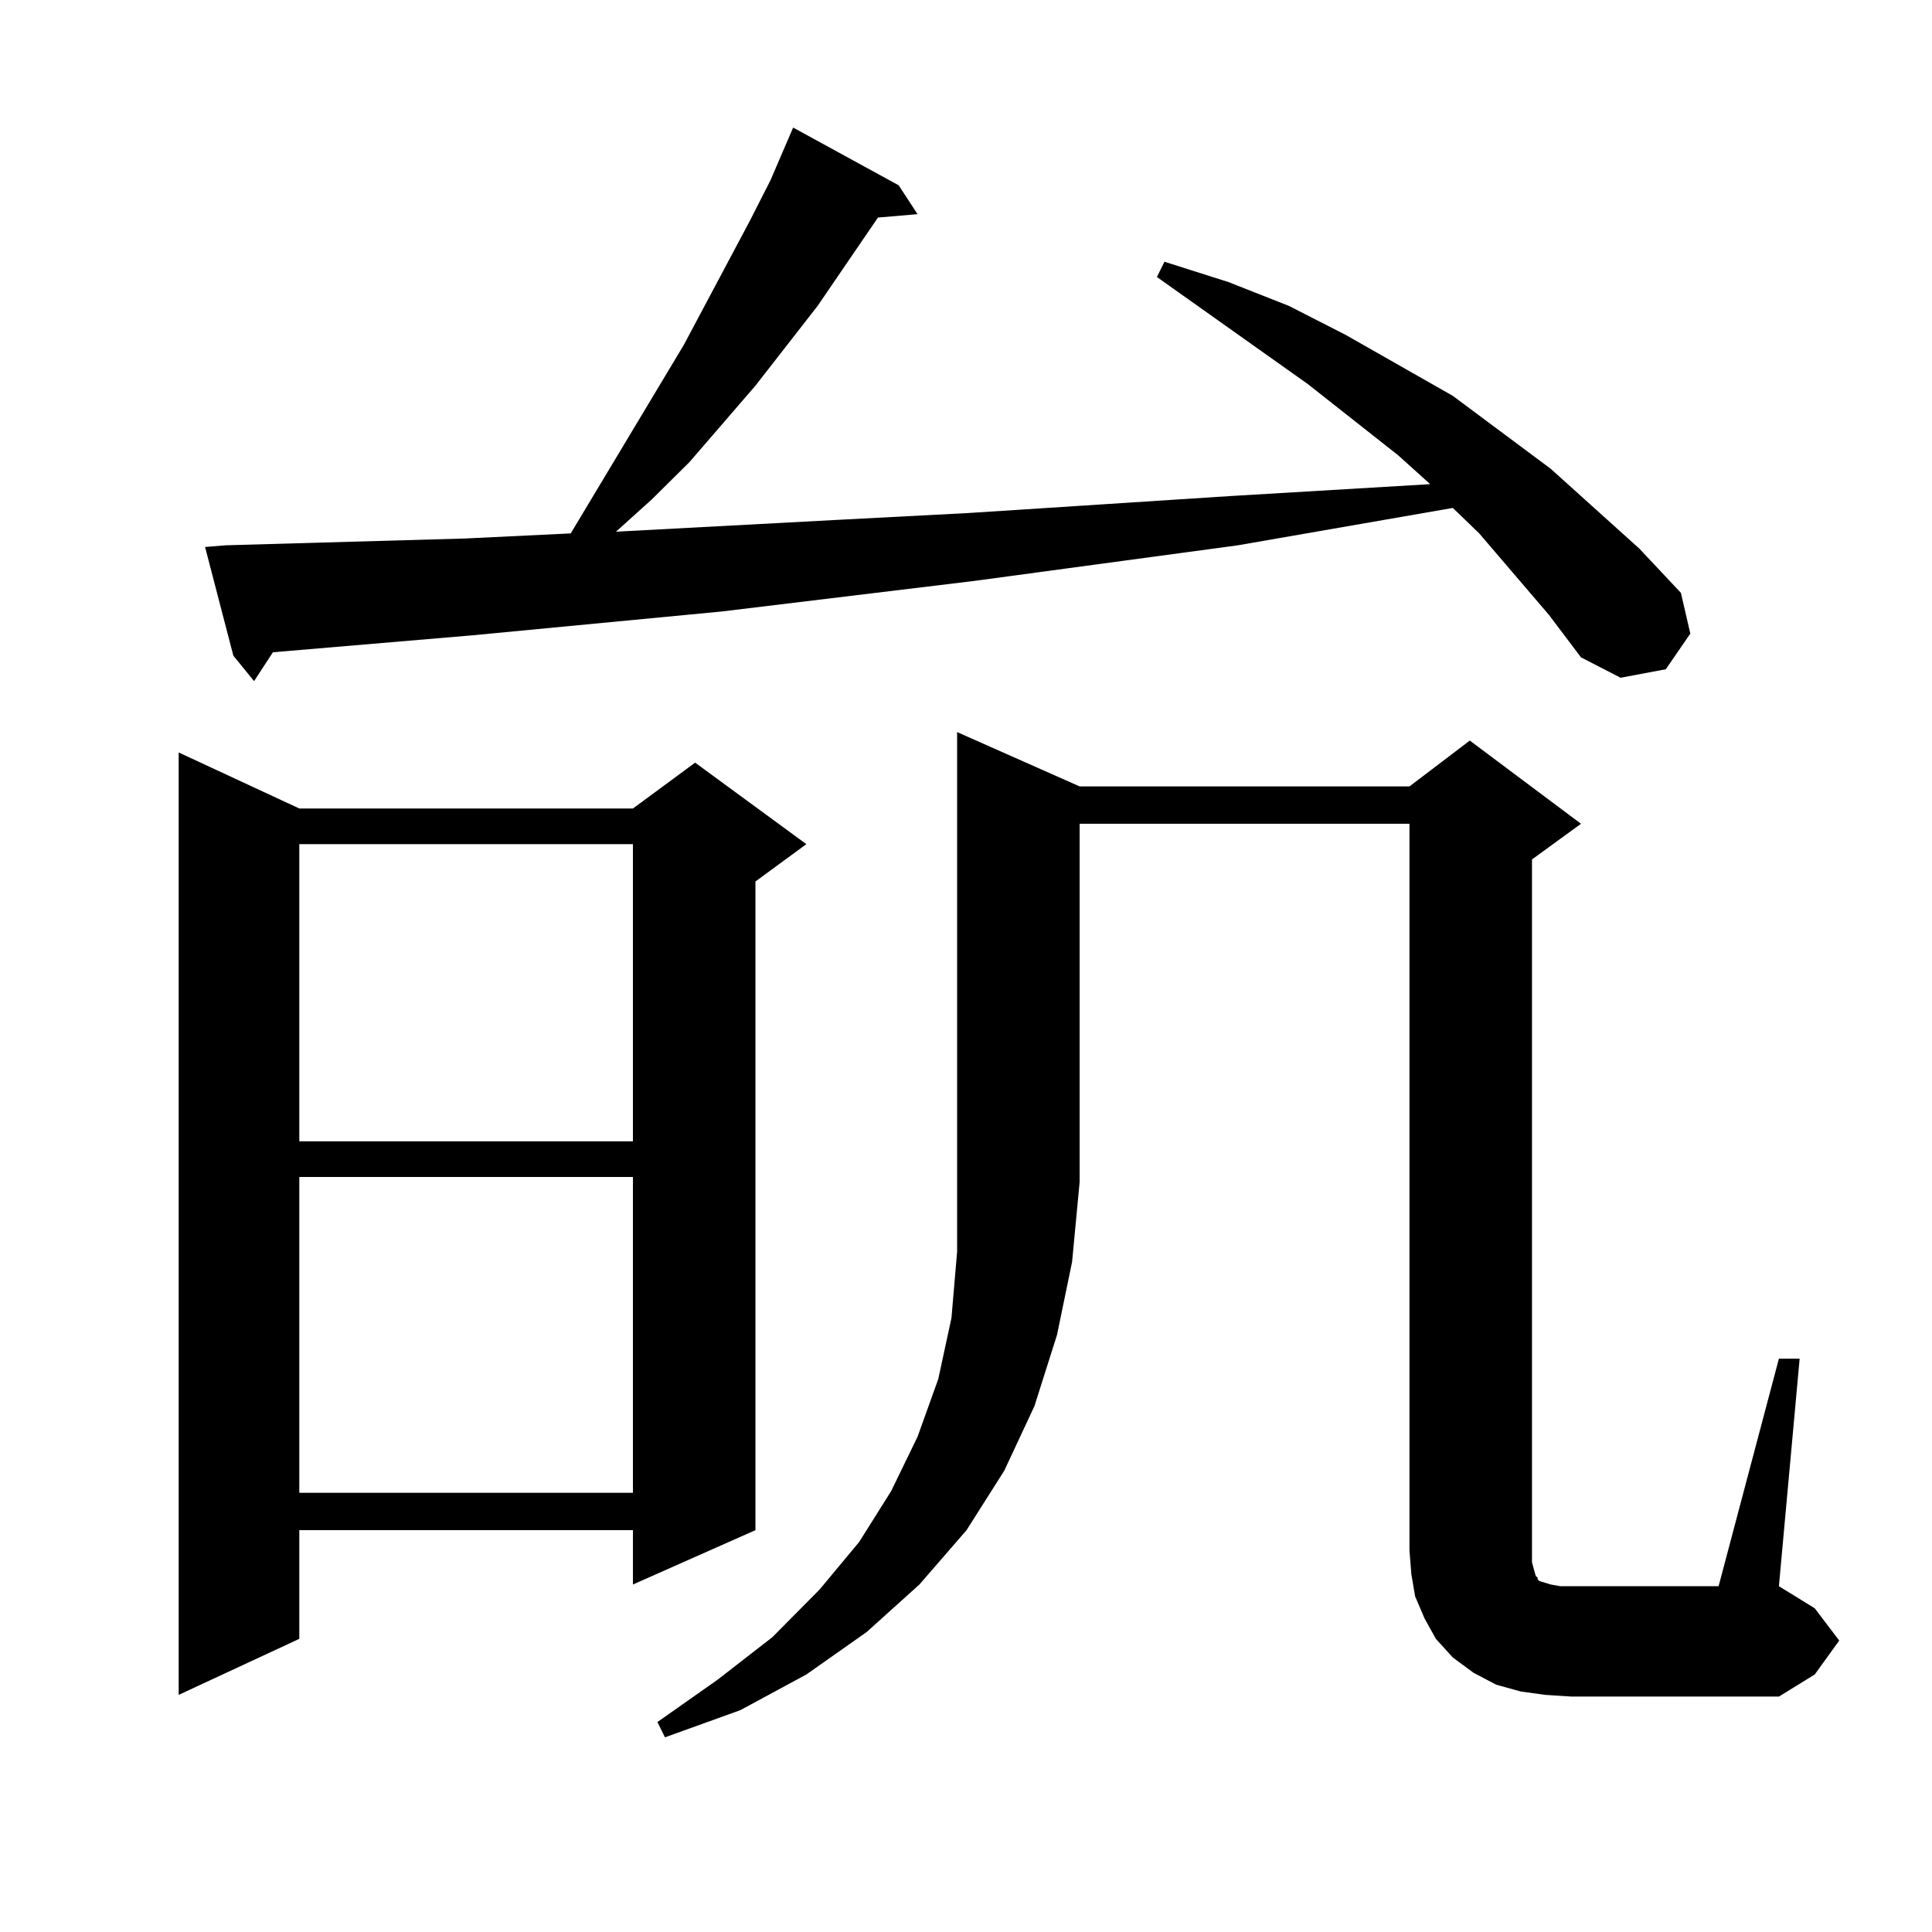 <?xml version="1.0" encoding="utf-8"?>
<!-- Generator: Adobe Illustrator 16.0.0, SVG Export Plug-In . SVG Version: 6.00 Build 0)  -->
<!DOCTYPE svg PUBLIC "-//W3C//DTD SVG 1.1//EN" "http://www.w3.org/Graphics/SVG/1.1/DTD/svg11.dtd">
<svg version="1.1" id="图层_1" xmlns="http://www.w3.org/2000/svg" xmlns:xlink="http://www.w3.org/1999/xlink" x="0px" y="0px"
	 width="1000px" height="1000px" viewBox="0 0 1000 1000" enable-background="new 0 0 1000 1000" xml:space="preserve">
<path d="M154.923,418.473h172.679l32.194-23.73l57.56,42.188l-26.341,19.336v335.742l-63.413,28.125v-28.125H154.923v56.25
	l-62.438,29.004V389.469L154.923,418.473z M801.736,318.277L765.64,276.09l-13.658-13.184l-111.217,19.336l-136.582,18.457
	l-130.729,15.82l-128.777,12.305l-103.412,8.789l-9.756,14.941l-10.731-13.184l-14.634-56.25l10.731-0.879l123.899-3.516
	l54.633-2.637l58.535-97.559l34.146-64.16l10.731-21.094l11.707-27.246l54.633,29.883l9.756,14.941l-20.487,1.758l-31.219,45.703
	l-32.194,41.309l-34.146,39.551l-19.512,19.336l-18.536,16.699l115.119-6.152l67.315-3.516l135.606-8.789l103.412-6.152
	l-16.585-14.941l-46.828-36.914l-78.047-55.371l3.902-7.91l33.17,10.547l31.219,12.305l29.268,14.941l55.608,31.641l50.73,37.793
	L848.564,284l21.463,22.852l4.878,21.094l-12.683,18.457l-23.414,4.395l-20.487-10.547L801.736,318.277z M154.923,436.93v153.809
	h172.679V436.93H154.923z M154.923,609.195v163.477h172.679V609.195H154.923z M558.815,407.047h170.728l31.219-23.73l57.56,43.066
	l-25.365,18.457v357.715v6.152l0.976,3.516l0.976,3.516l0.976,0.879v0.879l0.976,0.879l2.927,0.879l2.927,0.879l4.878,0.879h81.949
	l31.219-117.773h10.731l-10.731,117.773l18.536,11.426l12.683,16.699l-12.683,17.578l-18.536,11.426H813.443l-13.658-0.879
	l-12.683-1.758l-12.683-3.516l-11.707-6.152l-10.731-7.91l-8.78-9.668l-5.854-10.547l-4.878-11.426l-1.951-11.426l-0.976-12.305
	V426.383H558.815v185.449l-3.902,41.309l-7.805,37.793l-11.707,36.914l-15.609,33.398l-19.512,30.762l-24.39,28.125l-27.316,24.609
	l-31.219,21.973l-34.146,18.457l-39.023,14.063l-3.902-7.91l31.219-21.973l28.292-21.973l24.39-24.609l20.487-24.609l16.585-26.367
	l13.658-28.125l10.731-29.883l6.829-31.641l2.927-34.277v-36.035v-232.91L558.815,407.047z"/>
</svg>
